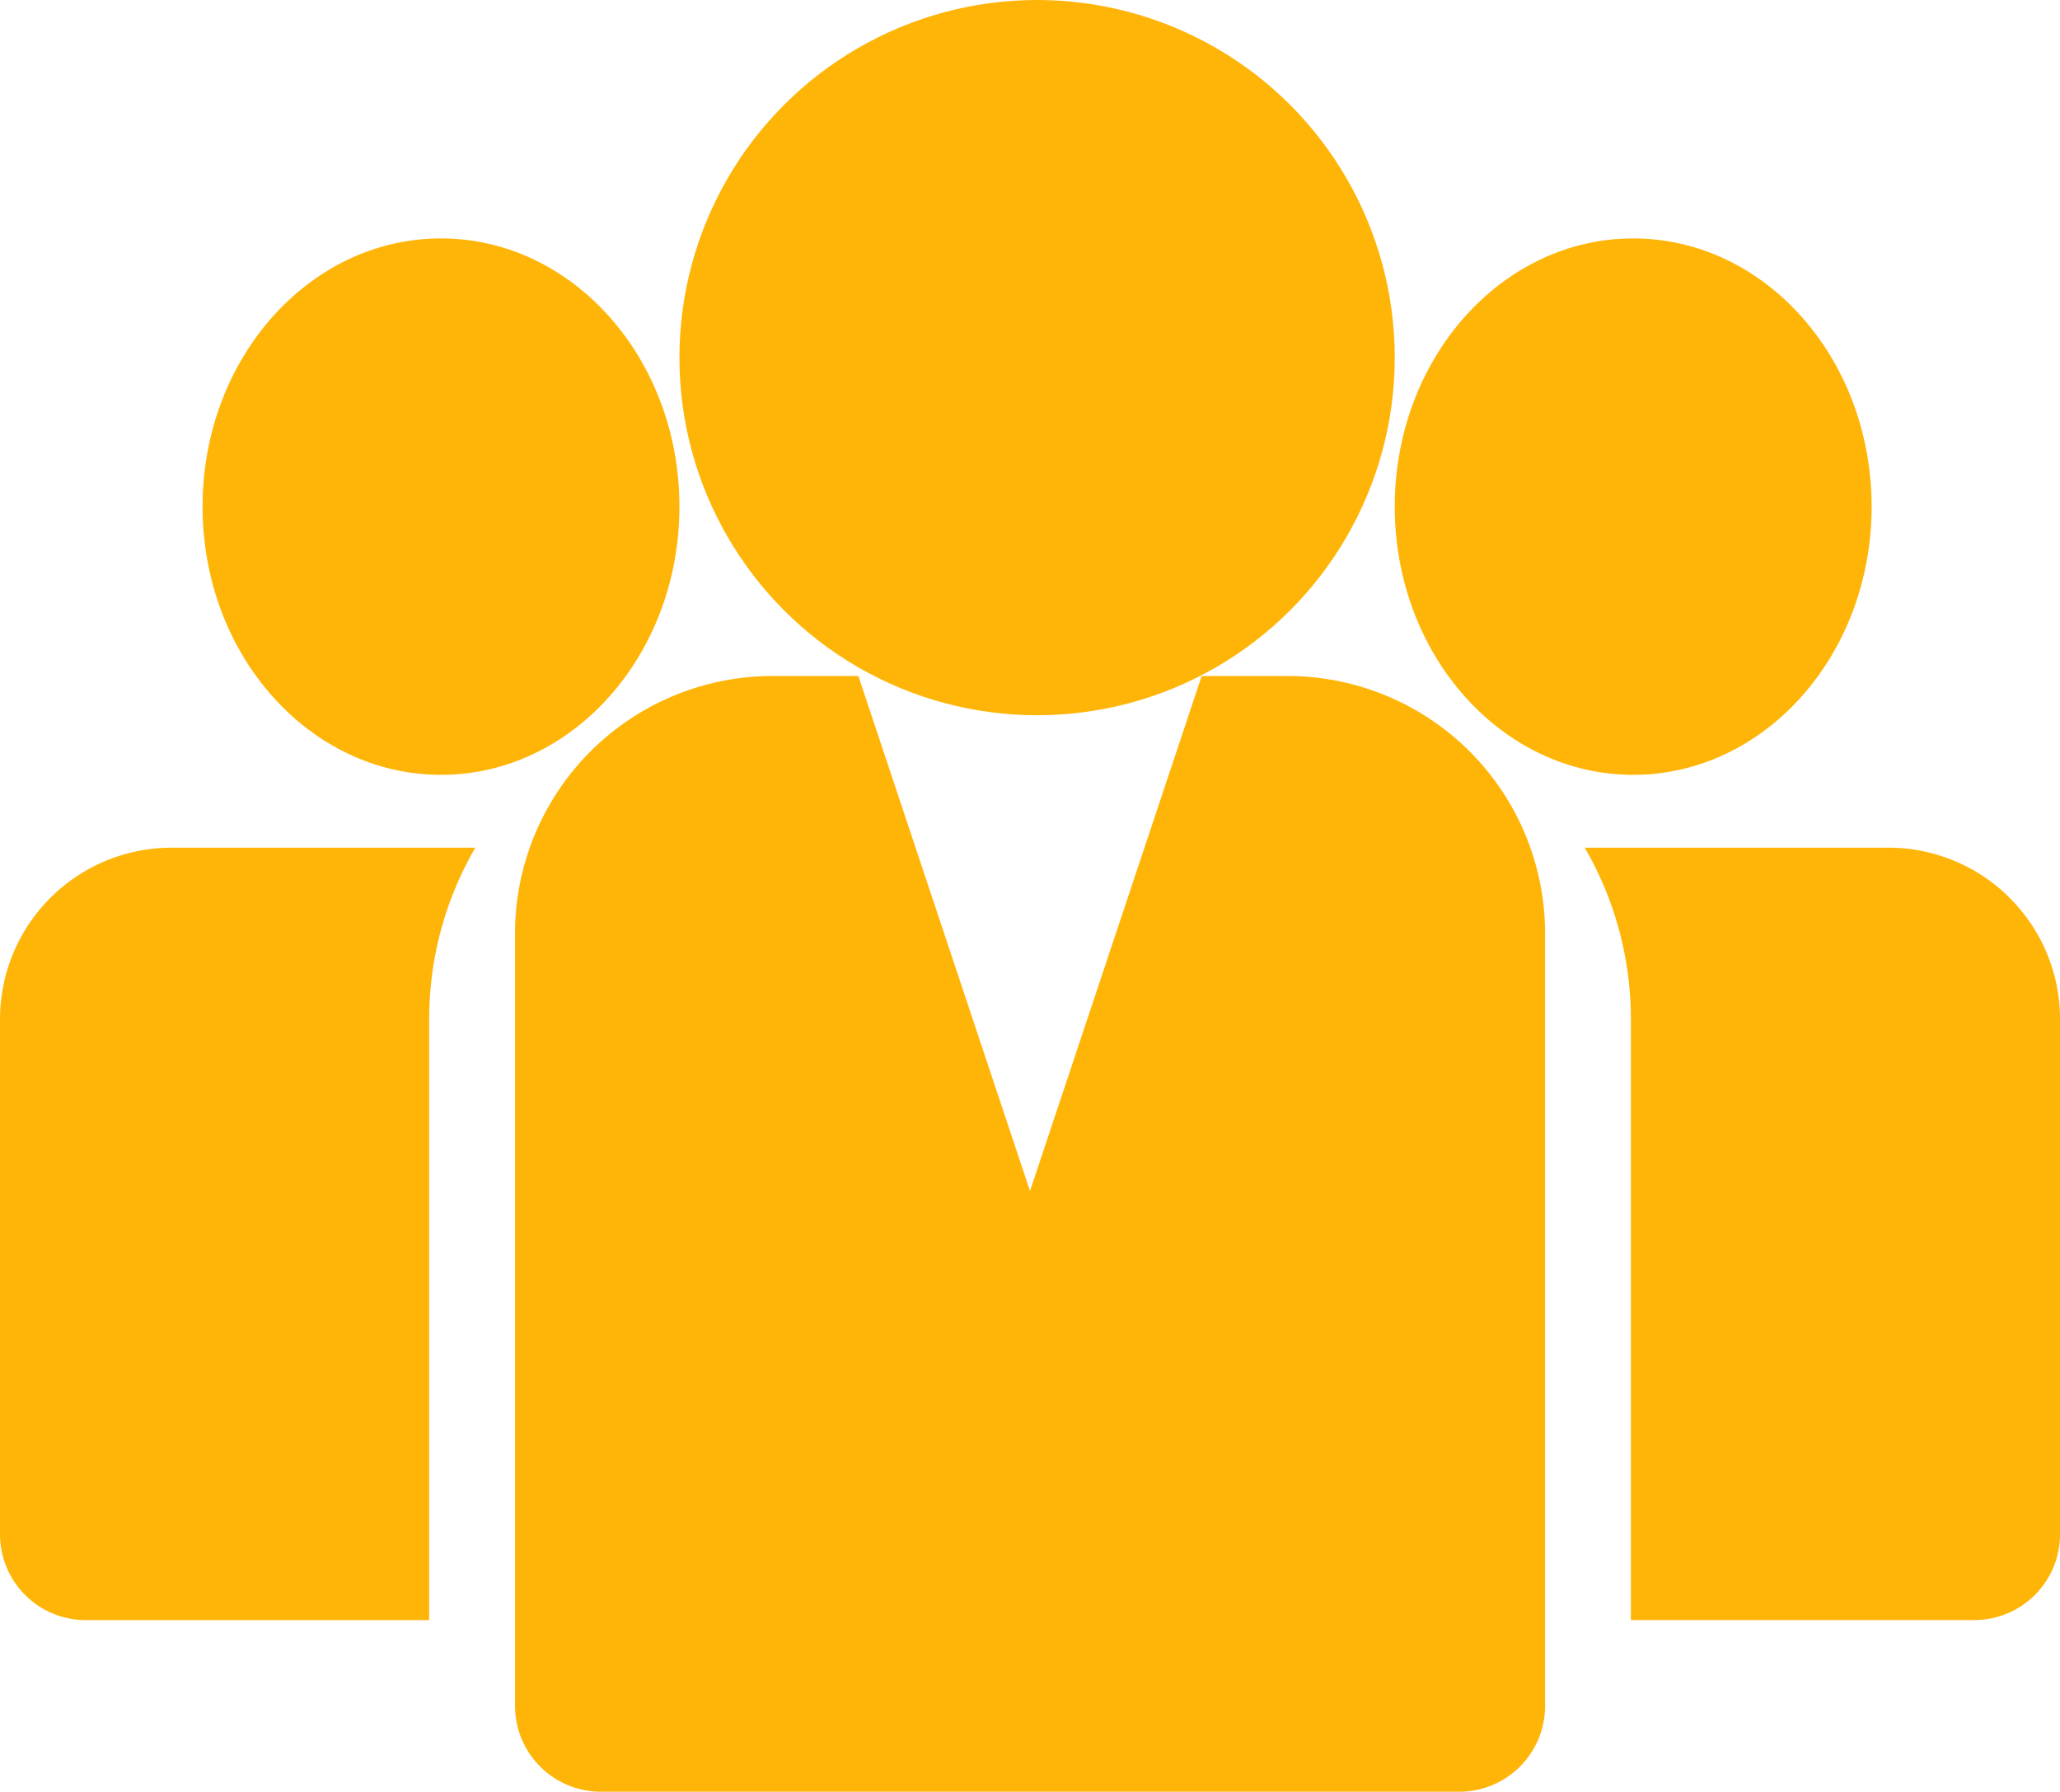 <svg xmlns="http://www.w3.org/2000/svg" width="34.558" height="30.062" viewBox="0 0 34.558 30.062">
  <g id="_23-teamwork" data-name="23-teamwork" transform="translate(0 -0.177)">
    <g id="Glyph" transform="translate(0 0)">
      <ellipse id="Ellipse_151" data-name="Ellipse 151" cx="4" cy="4.5" rx="4" ry="4.5" transform="translate(23.398 4.177)" fill="#ffb507"/>
      <ellipse id="Ellipse_152" data-name="Ellipse 152" cx="4" cy="4.5" rx="4" ry="4.5" transform="translate(3.398 4.177)" fill="#ffb507"/>
      <circle id="Ellipse_153" data-name="Ellipse 153" cx="6" cy="6" r="6" transform="translate(11.398 0.177)" fill="#ffb507"/>
      <path id="Path_164" data-name="Path 164" d="M152.794,104H147.7a5.724,5.724,0,0,1,.774,2.88v10.079h5.76a1.44,1.44,0,0,0,1.44-1.44v-8.64A2.88,2.88,0,0,0,152.794,104Z" transform="translate(-121.115 -89.601)" fill="#ffb507"/>
      <path id="Path_165" data-name="Path 165" d="M7.974,104H2.88A2.88,2.88,0,0,0,0,106.88v8.64a1.44,1.44,0,0,0,1.44,1.44H7.2V106.88A5.724,5.724,0,0,1,7.974,104Z" transform="translate(0 -89.601)" fill="#ffb507"/>
      <path id="Path_166" data-name="Path 166" d="M60.959,88h-1.44l-2.88,8.64L53.76,88H52.32A4.32,4.32,0,0,0,48,92.32v12.959a1.44,1.44,0,0,0,1.44,1.44h14.4a1.44,1.44,0,0,0,1.44-1.44V92.32A4.32,4.32,0,0,0,60.959,88Z" transform="translate(-39.36 -76.481)" fill="#ffb507"/>
    </g>
  </g>
</svg>
